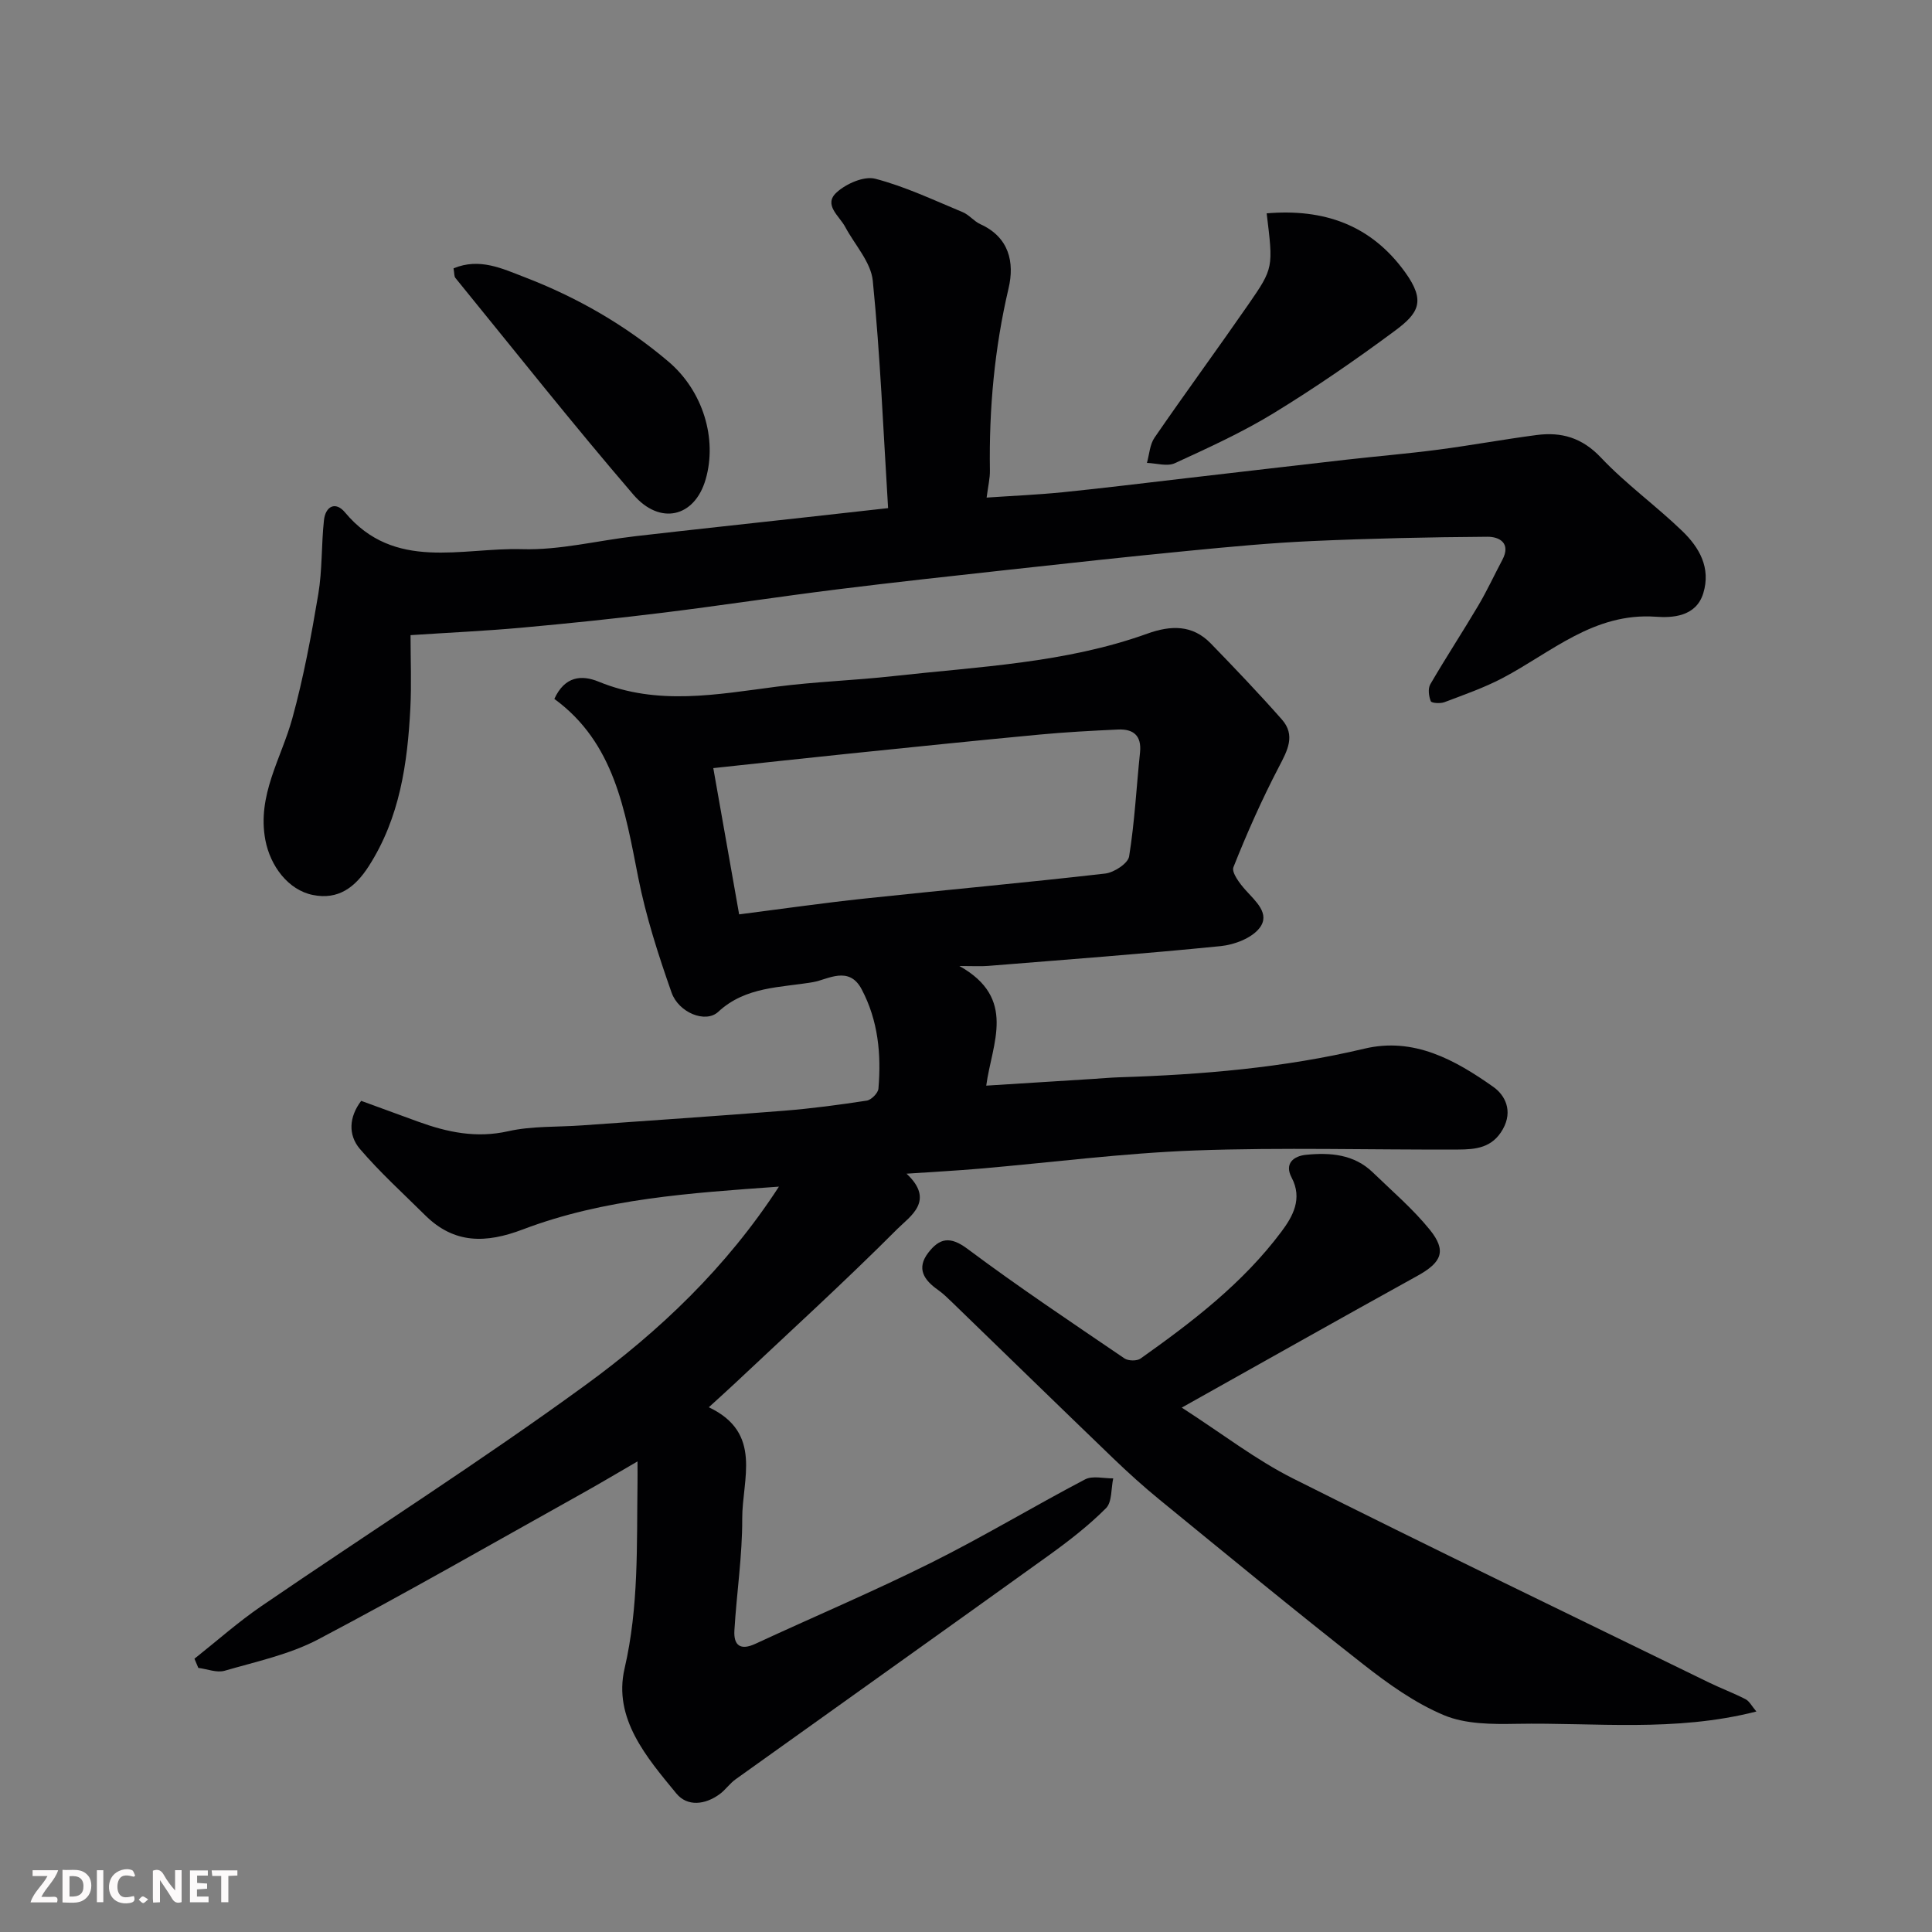 <svg enable-background="new 0 0 400 400" viewBox="0 0 400 400" xmlns="http://www.w3.org/2000/svg"><rect x="0" y="0" width="400" height="400" fill="#808080" stroke="none"/><path d="m74.78 227.92c4.15 1.52 7.96 2.91 11.77 4.3 6.05 2.2 12.05 3.48 18.66 1.99 4.93-1.11 10.17-.84 15.27-1.21 13.97-1 27.94-1.93 41.9-3.04 5.72-.46 11.41-1.22 17.08-2.09.94-.15 2.33-1.56 2.41-2.47.6-7.13-.04-14.09-3.48-20.59-2.62-4.96-7.02-2.01-9.96-1.49-6.72 1.18-14 .85-19.73 6.17-2.63 2.44-8.2.16-9.66-3.99-2.74-7.79-5.3-15.73-6.9-23.81-2.75-13.92-4.92-27.9-17.37-36.99 2.17-4.73 5.66-5.01 9.17-3.57 12.23 5.03 24.54 2.63 36.93 1.03 7.99-1.03 16.08-1.29 24.09-2.18 17.68-1.97 35.6-2.68 52.58-8.79 4.84-1.74 9.33-1.89 13.13 2.02 5 5.15 9.96 10.35 14.71 15.73 2.91 3.29 1.18 6.43-.6 9.84-3.51 6.73-6.61 13.7-9.41 20.76-.44 1.1 1.32 3.42 2.53 4.76 2.09 2.33 5.12 4.88 2.9 7.8-1.61 2.12-5.2 3.49-8.05 3.78-16.03 1.61-32.1 2.8-48.17 4.1-1.49.12-2.99.02-5.95.02 11.98 6.71 6.74 15.98 5.56 24.77 7.45-.47 14.78-.93 22.11-1.39 1.81-.11 3.62-.28 5.44-.34 17.09-.54 34.05-1.96 50.76-5.93 10.23-2.43 18.78 2.34 26.68 7.92 2.4 1.69 4.11 4.93 1.98 8.74-2.19 3.91-5.64 4.21-9.24 4.23-18.17.08-36.35-.47-54.49.19-14.93.55-29.81 2.5-44.72 3.78-4.69.4-9.39.65-15.02 1.03 6 5.59.69 8.85-1.88 11.42-11 11.02-22.52 21.51-33.86 32.18-1.58 1.48-3.19 2.92-5.2 4.76 11.24 5.31 6.89 14.93 6.92 23.05.03 7.71-1.16 15.42-1.62 23.14-.19 3.12 1.24 4.23 4.37 2.77 12.11-5.61 24.42-10.82 36.36-16.77 10.81-5.39 21.18-11.65 31.88-17.26 1.55-.81 3.86-.18 5.82-.21-.46 2.11-.22 4.9-1.5 6.18-3.57 3.58-7.63 6.73-11.75 9.7-21.61 15.53-43.3 30.94-64.94 46.43-1.21.86-2.08 2.18-3.28 3.06-3 2.21-6.7 2.65-8.98-.13-6.16-7.48-13.11-15.55-10.72-25.87 2.97-12.81 2.5-25.58 2.68-38.43.02-1.16 0-2.32 0-4.45-4.27 2.47-7.94 4.67-11.68 6.75-18.11 10.1-36.1 20.44-54.44 30.1-5.95 3.13-12.82 4.59-19.36 6.49-1.62.47-3.62-.36-5.45-.59-.27-.63-.53-1.27-.8-1.9 4.61-3.65 9.02-7.58 13.86-10.89 22.35-15.29 45.24-29.84 67.11-45.78 15.31-11.16 29.15-24.3 40.04-41.07-18.3 1.32-36.14 2.45-53.02 8.86-7.63 2.9-14.2 3.03-20.21-2.92-4.59-4.55-9.41-8.92-13.59-13.82-2.35-2.83-2.24-6.48.33-9.88zm78.25-38.61c9.01-1.15 17.41-2.36 25.84-3.26 16.64-1.78 33.32-3.28 49.95-5.19 1.83-.21 4.71-2.09 4.95-3.54 1.15-7.11 1.51-14.35 2.26-21.53.36-3.5-1.38-4.89-4.55-4.75-5.43.25-10.87.54-16.29 1.05-13.07 1.23-26.13 2.58-39.19 3.92-9.25.95-18.5 1.97-28.32 3.02 1.82 10.34 3.54 20.05 5.35 30.28z" fill="#010103"/><path d="m85 131.5c0 5.16.21 10.15-.04 15.11-.59 11.48-2.19 22.71-8.61 32.72-2.81 4.37-6.28 7.04-11.6 5.96-5.08-1.03-8.79-5.99-9.81-11.37-1.75-9.29 3.29-16.87 5.58-25.18 2.32-8.44 3.93-17.1 5.38-25.74.84-5.01.62-10.2 1.17-15.28.31-2.9 2.39-4 4.36-1.63 10.25 12.26 24.14 7.24 36.68 7.61 7.76.23 15.58-1.78 23.39-2.68 11.89-1.37 23.79-2.64 35.69-3.96 5.17-.57 10.34-1.15 16.68-1.86-1-16.15-1.63-31.66-3.17-47.08-.39-3.86-3.73-7.43-5.71-11.14-1.22-2.28-4.58-4.59-1.78-7.14 1.98-1.81 5.68-3.44 8.01-2.83 6.22 1.62 12.13 4.44 18.11 6.92 1.32.55 2.32 1.88 3.63 2.48 5.98 2.7 7.12 7.91 5.85 13.3-2.92 12.43-4.06 24.97-3.86 37.69.03 1.6-.37 3.2-.68 5.62 5.23-.36 10.53-.58 15.8-1.11 8.48-.86 16.93-1.91 25.4-2.89 11.07-1.28 22.14-2.58 33.21-3.84 6.36-.72 12.74-1.25 19.08-2.08 6.8-.89 13.56-2.14 20.36-3.03 5.16-.68 9.44.54 13.34 4.67 5.18 5.49 11.42 9.97 16.86 15.23 3.5 3.38 5.93 7.58 4.33 12.84-1.51 4.97-6.58 5.11-9.8 4.88-12.87-.91-21.63 7.37-31.77 12.7-3.83 2.01-7.97 3.45-12.03 4.99-.85.32-2.66.2-2.82-.2-.42-1.04-.62-2.61-.1-3.51 3.2-5.5 6.69-10.82 9.93-16.29 1.81-3.06 3.31-6.31 4.98-9.46 1.85-3.47-.61-4.81-3.09-4.79-12.1.08-24.2.35-36.29.89-8.54.38-17.08 1.19-25.59 2.02-12.41 1.2-24.8 2.56-37.2 3.92-11.9 1.31-23.8 2.6-35.67 4.08-12.01 1.5-23.98 3.34-35.99 4.82-9.77 1.21-19.57 2.22-29.38 3.11-7.36.66-14.77 1-22.83 1.53z" fill="#010103"/><path d="m363.64 354.35c-16.93 4.32-33.38 2.25-49.68 2.55-5.03.09-10.53.09-15.01-1.79-6.03-2.53-11.59-6.52-16.79-10.6-14.19-11.13-28.11-22.6-42.08-34.01-3.32-2.71-6.51-5.6-9.6-8.57-11.13-10.71-22.2-21.5-33.3-32.25-.95-.92-1.91-1.86-2.98-2.62-2.89-2.03-4.53-4.42-2.01-7.7 2.32-3.02 4.51-3.49 8.1-.81 10.58 7.91 21.59 15.25 32.51 22.69.79.54 2.58.57 3.33.04 10.75-7.62 21.22-15.63 29.18-26.29 2.33-3.12 4.43-6.8 2.1-11.2-1.54-2.91.44-4.45 2.99-4.7 4.99-.5 9.93-.13 13.83 3.65 4 3.87 8.28 7.53 11.77 11.83 3.58 4.41 2.5 6.79-2.54 9.58-15.91 8.79-31.73 17.73-48.79 27.28 8.45 5.45 15.35 10.81 23.01 14.66 28.59 14.36 57.42 28.24 86.17 42.27 2.49 1.21 5.1 2.18 7.56 3.45.8.42 1.28 1.43 2.23 2.54z" fill="#010103"/><path d="m262.25 44.17c11.75-.99 21.53 2.3 28.67 12.2 4.33 6.01 2.79 8.48-2.18 12.16-8.1 6-16.44 11.75-25.04 17.01-6.51 3.98-13.52 7.17-20.46 10.36-1.59.73-3.84 0-5.78-.06.5-1.76.59-3.81 1.58-5.24 6.37-9.26 13.02-18.32 19.42-27.56 5.24-7.57 5.15-7.64 3.79-18.87z" fill="#010103"/><path d="m93.9 55.56c5.38-2.25 10.14.07 14.65 1.8 10.87 4.17 20.91 9.92 29.85 17.51 7.16 6.08 10.13 15.98 7.7 24.37-2.3 7.95-9.52 9.51-14.96 3.18-12.61-14.68-24.63-29.87-36.85-44.87-.28-.32-.2-.93-.39-1.99z" fill="#010103"/><g fill="#fcfafa"><path d="m37.59 393.81c-.92.31-1.52.05-2-.78-.7-1.2-1.52-2.34-2.47-3.78v4.59c-.55.03-.95.05-1.41.07-.03-.37-.06-.64-.06-.91 0-1.91 0-3.81 0-5.7 1.13-.41 1.77-.03 2.29.91.62 1.11 1.38 2.14 2.31 3.19v-4.2h1.35v6.61z"/><path d="m12.94 393.88v-6.75c1.9.19 3.93-.54 5.37 1.29.8 1.01.78 2.88.03 3.97-1.37 1.97-3.4 1.51-5.4 1.49m1.45-1.22c2.04.12 2.92-.58 2.89-2.21-.03-1.51-.98-2.19-2.89-2z"/><path d="m11.81 393.87h-5.49c.68-2.18 2.47-3.48 3.51-5.45h-3.08v-1.21h5.29c-.71 2.13-2.44 3.48-3.47 5.51.86 0 1.63.04 2.39-.01.79-.05 1.14.21.85 1.16"/><path d="m39.33 393.86v-6.61h3.7v1.07h-2.22v1.52c.68.04 1.34.09 2.07.13v1.07c-.72.05-1.38.09-2.1.14v1.48h2.4v1.19h-3.84z"/><path d="m27.71 388.56c-1.15-.3-2.46-.61-3.1.64-.37.73-.41 1.93-.06 2.67.63 1.35 1.99.93 3.17.68.35.94-.01 1.32-.93 1.46-1.62.25-3.05-.27-3.76-1.48-.73-1.24-.6-3.03.31-4.17.88-1.11 2.71-1.7 4-1.16.32.13.44.74.65 1.12-.1.08-.19.16-.28.24"/><path d="m49.15 387.24v1.07c-.59.02-1.17.05-1.87.08v5.44h-1.48v-5.44h-1.85c-.05-.4-.08-.73-.13-1.15z"/><path d="m20.06 387.21h1.33v6.62h-1.33z"/><path d="m30.68 393.25c-.49.38-.8.79-1.05.76-.32-.05-.6-.45-.9-.7.26-.24.51-.64.8-.67.29-.04.62.3 1.15.61"/></g></svg>